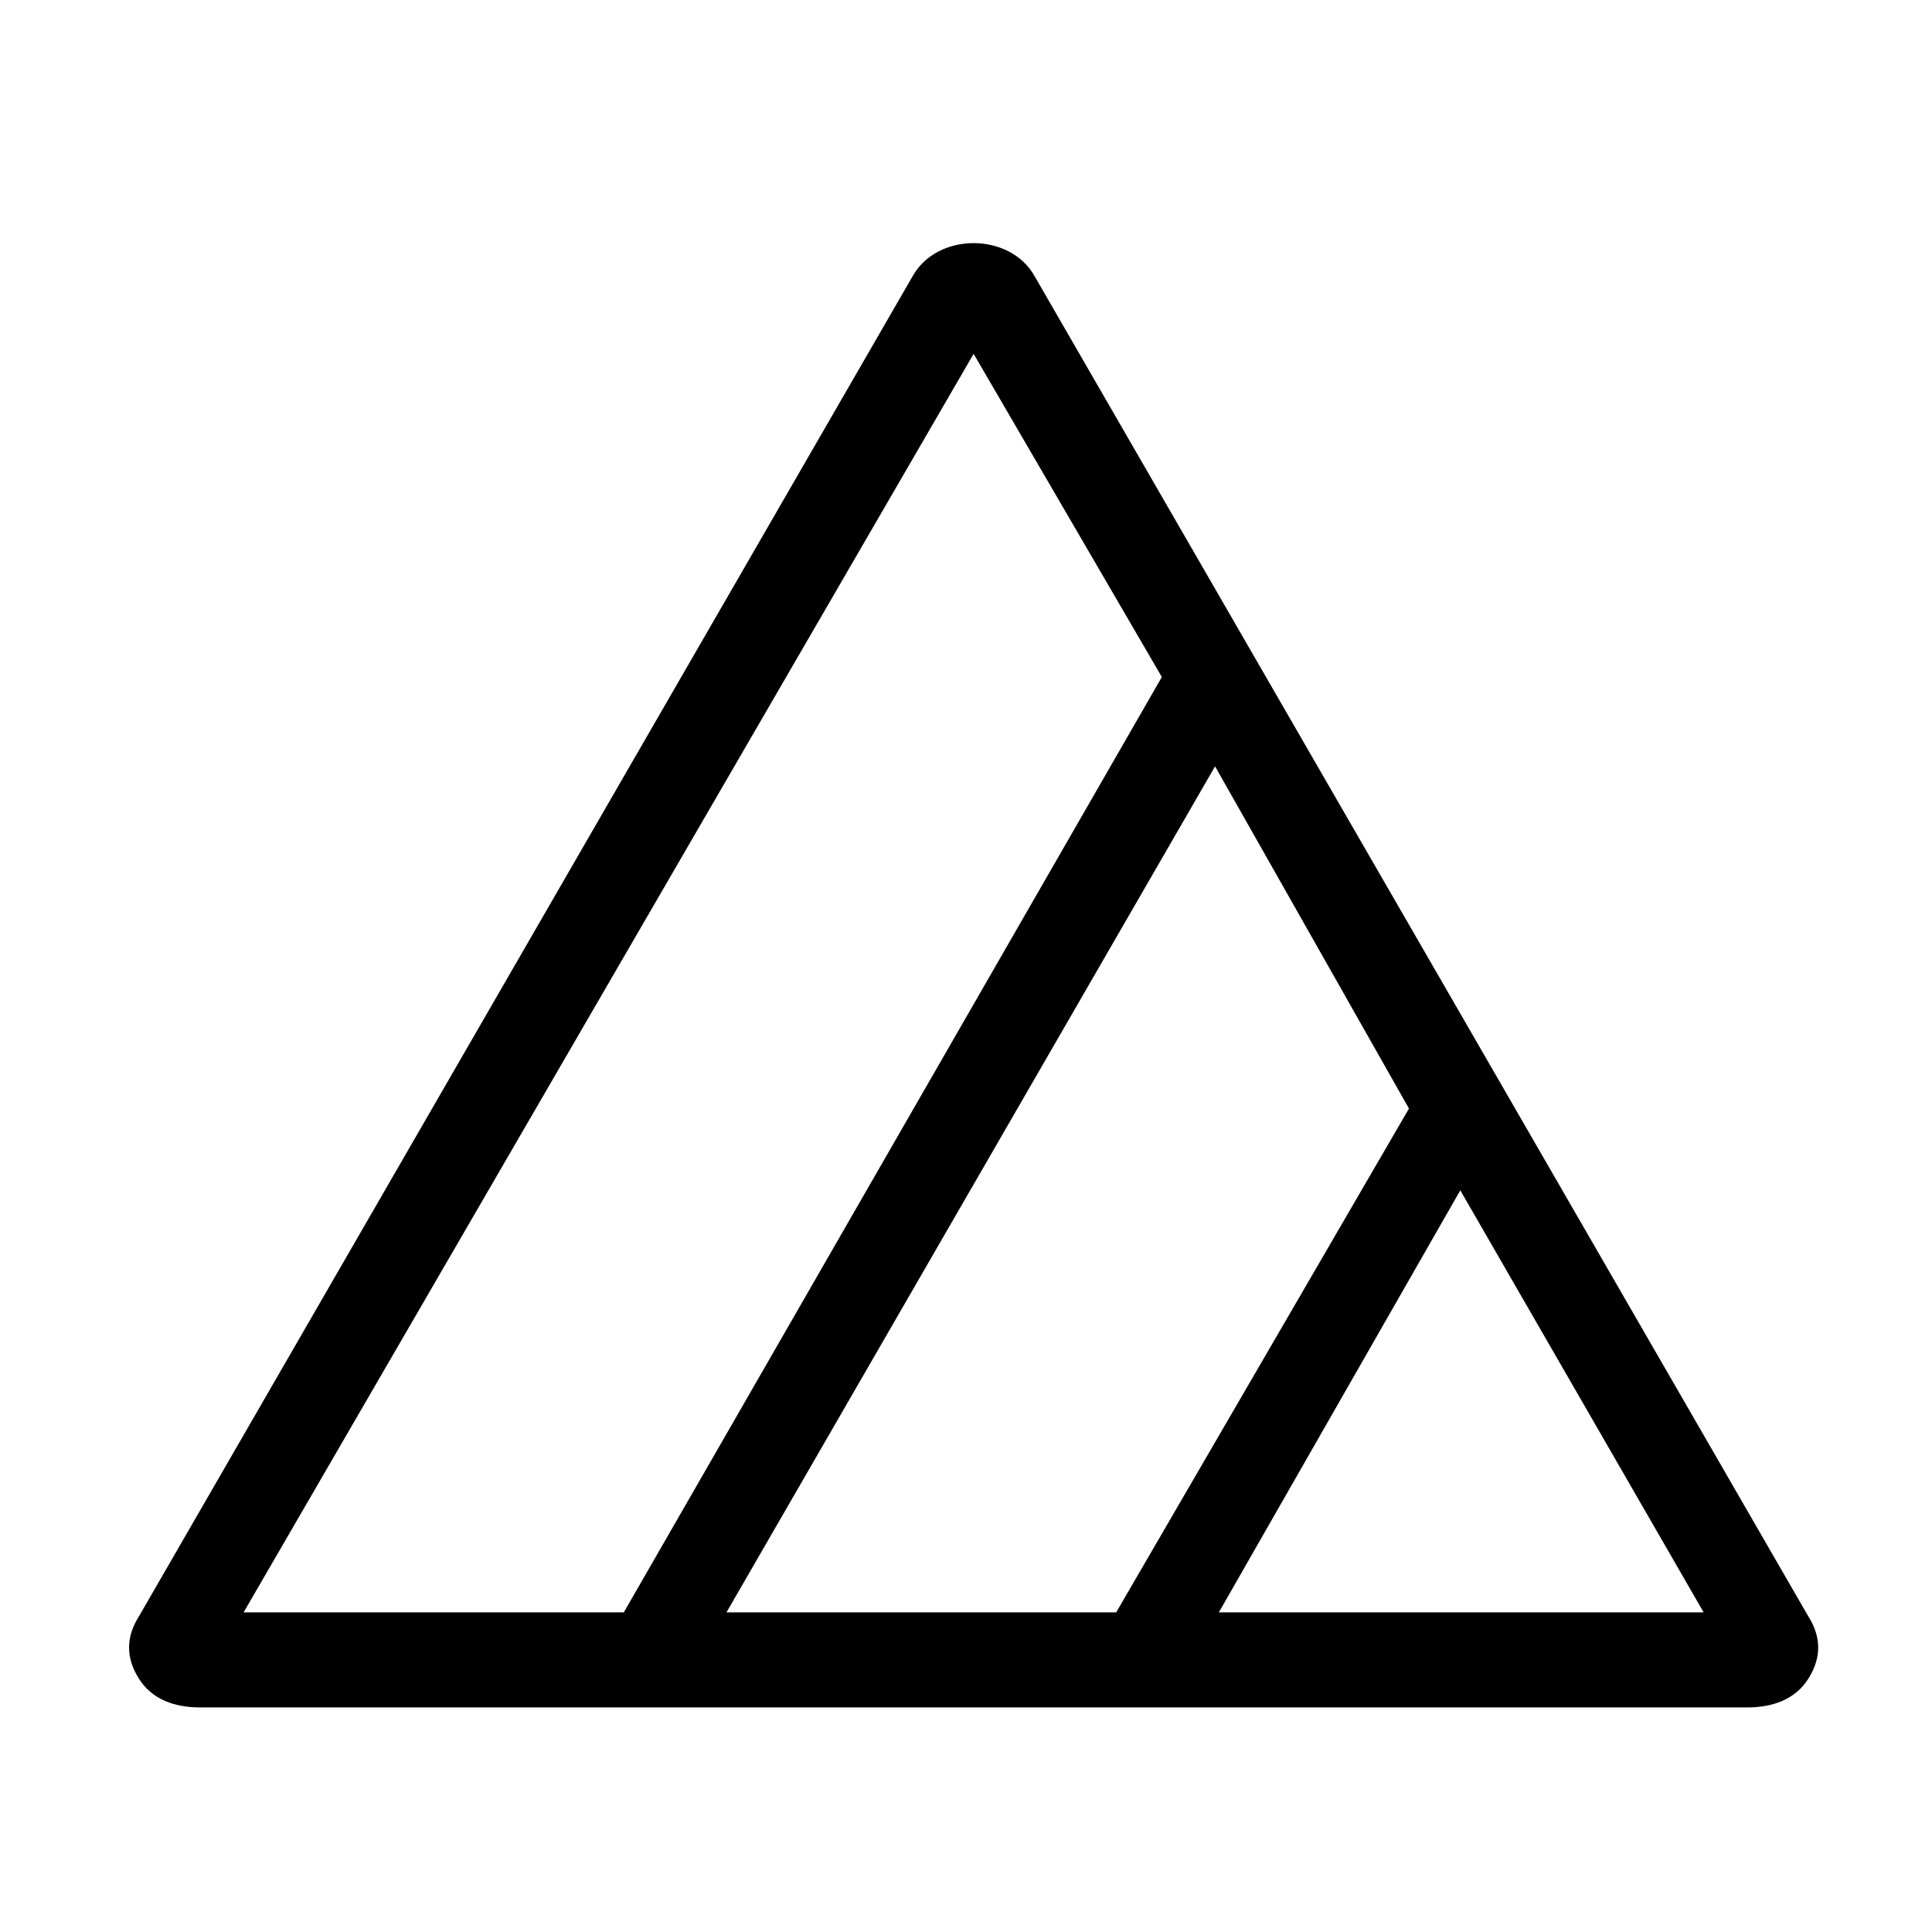 <?xml version="1.0" encoding="UTF-8"?>
<!-- Uploaded to: SVG Repo, www.svgrepo.com, Generator: SVG Repo Mixer Tools -->
<svg fill="#000000" width="800px" height="800px" version="1.1" viewBox="144 144 512 512" xmlns="http://www.w3.org/2000/svg">
 <path d="m623.19 572.3-205.05-355.18c-6.551-11.586-25.695-11.586-32.242 0l-205.05 355.18c-3.527 5.543-3.527 11.082 0 16.625s9.574 7.559 16.125 7.559h410.1c6.551 0 12.594-2.016 16.121-7.559 3.523-5.539 3.523-11.082 0-16.625zm-105.8-134.52-77.586 133.51h-103.28l129.48-224.2zm-115.37-200.01 49.879 85.648-142.58 247.87h-100.76zm64.988 333.52 63.984-111.84 64.488 111.84z"/>
</svg>